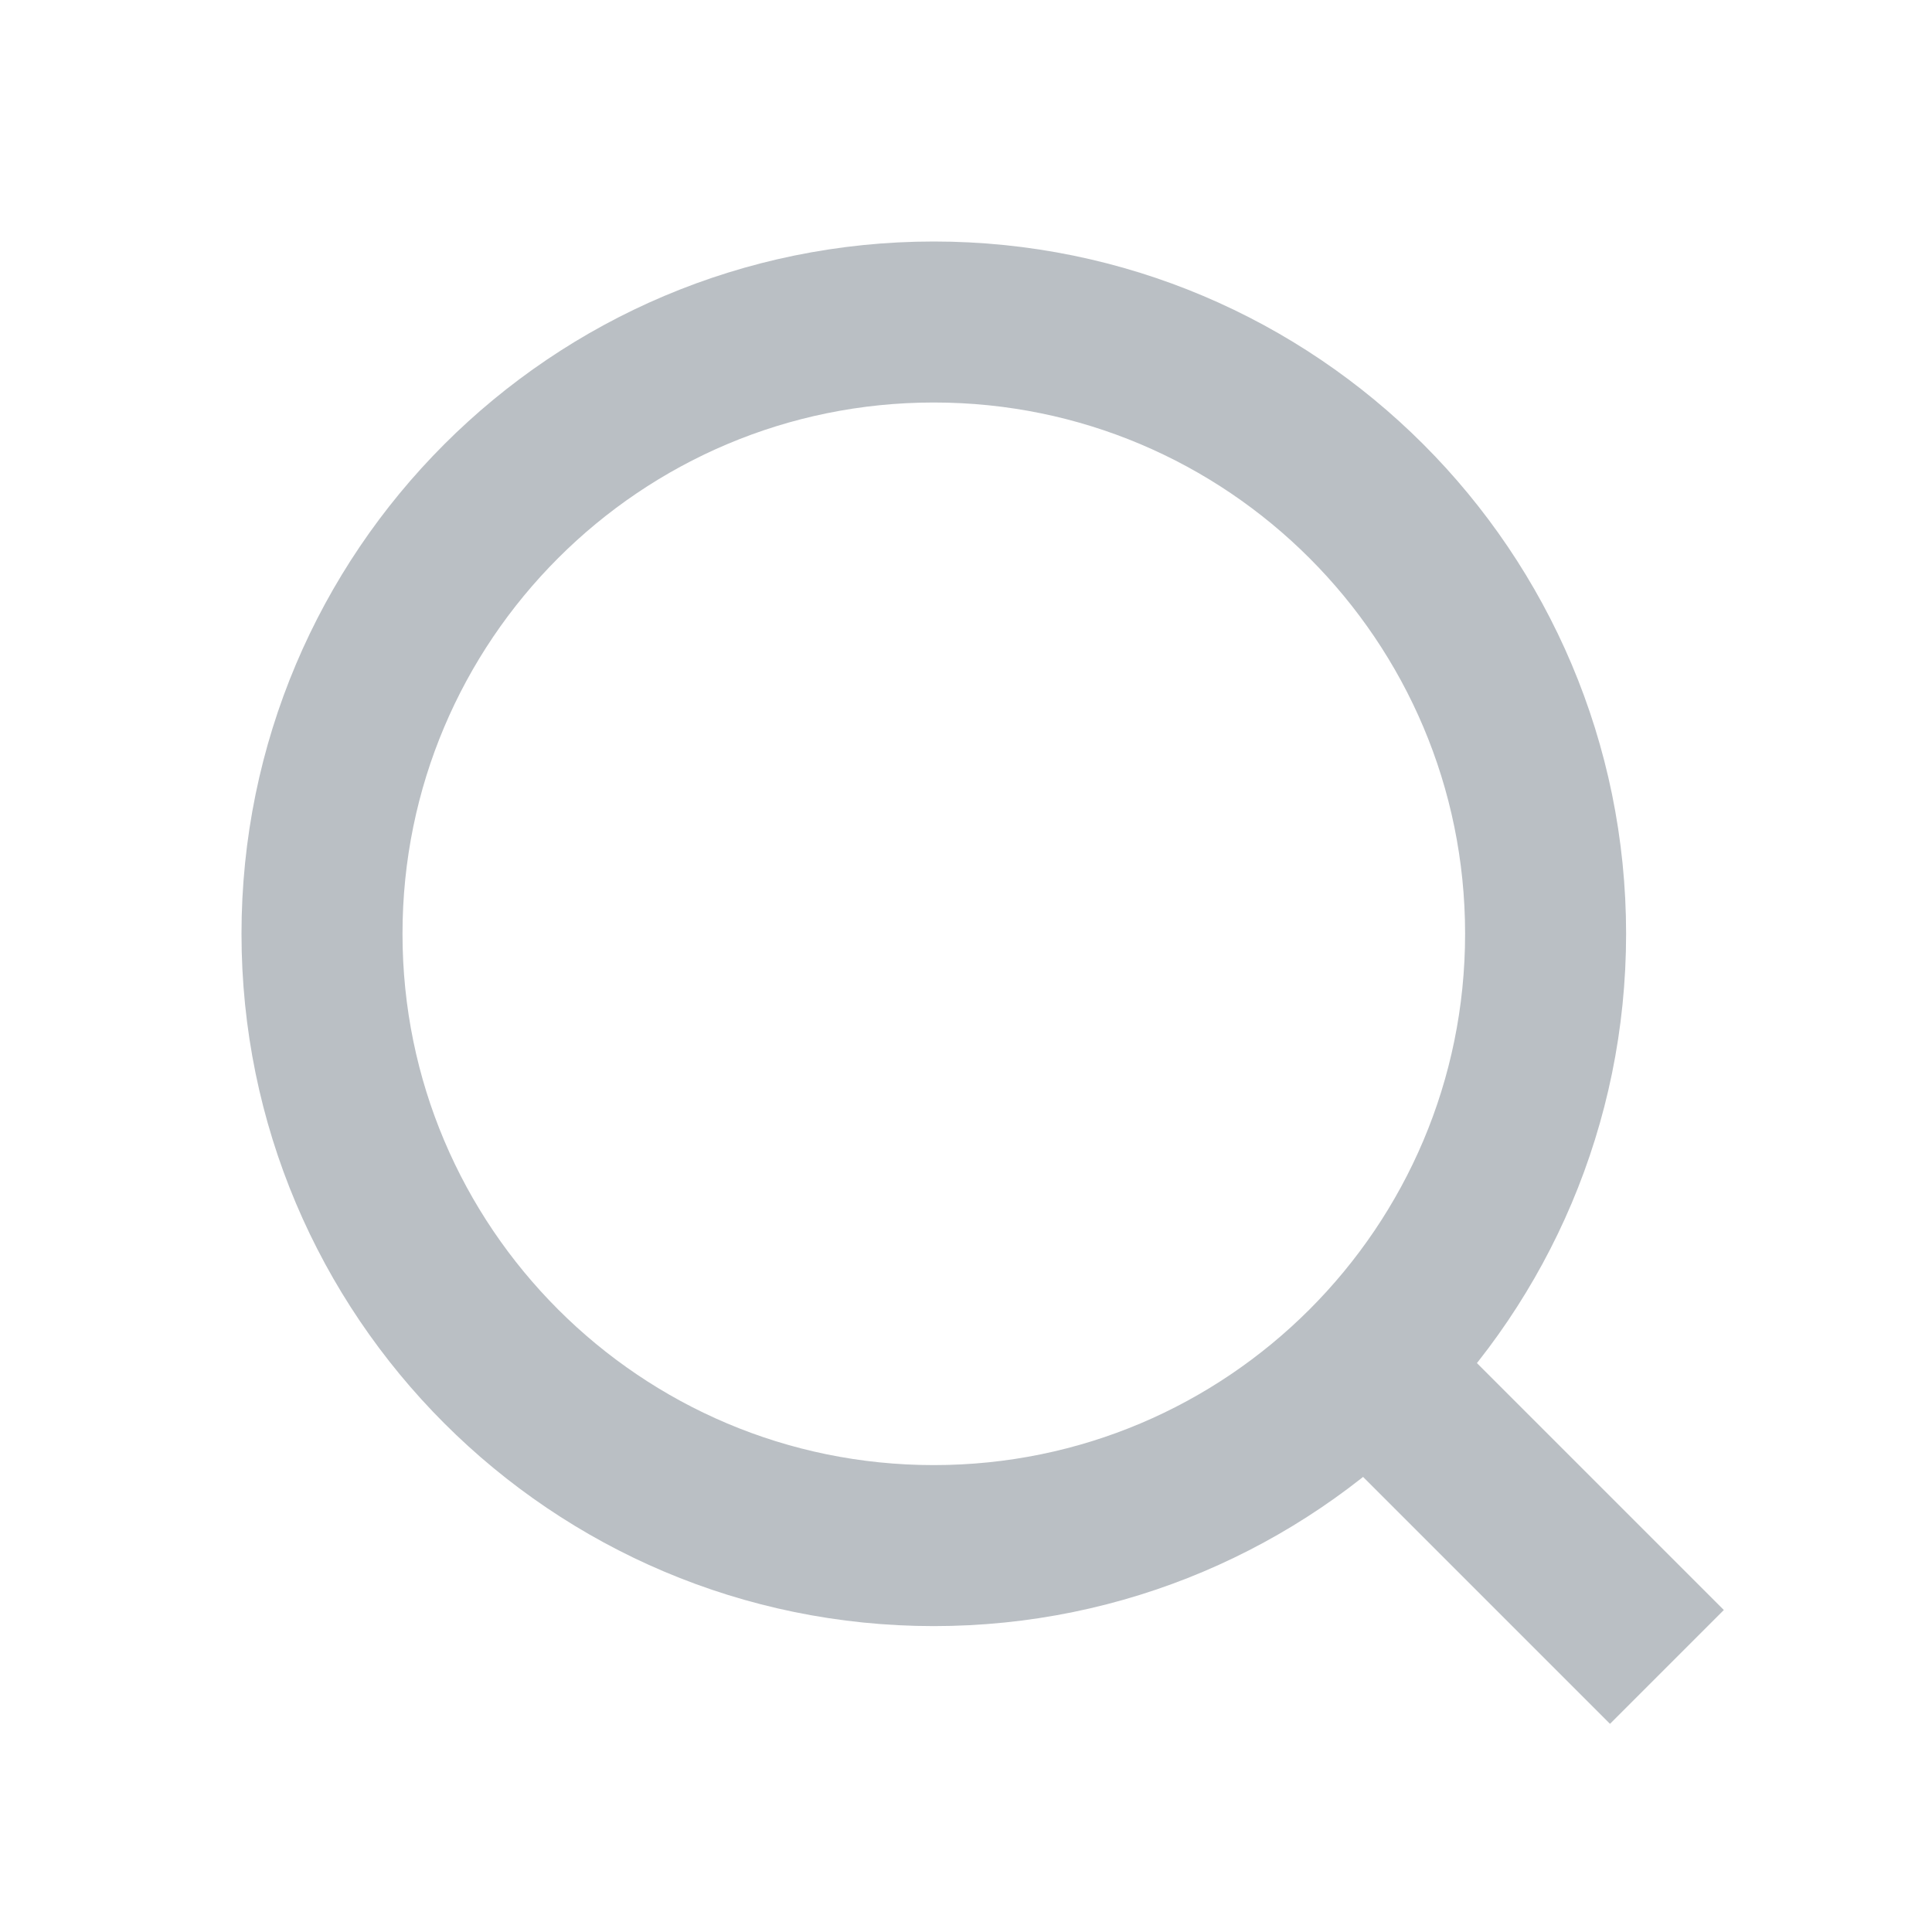 <svg width="24" height="24" viewBox="0 0 24 24" fill="none" xmlns="http://www.w3.org/2000/svg">
<path d="M17.2 17.2L20 20M19.2 11.6C19.2 7.403 15.797 4 11.6 4C7.403 4 4 7.403 4 11.6C4 15.797 7.403 19.2 11.6 19.2C15.797 19.2 19.2 15.797 19.2 11.6Z" stroke="#BABFC4" stroke-width="2" stroke-linecap="square" stroke-linejoin="round"/>
</svg>
